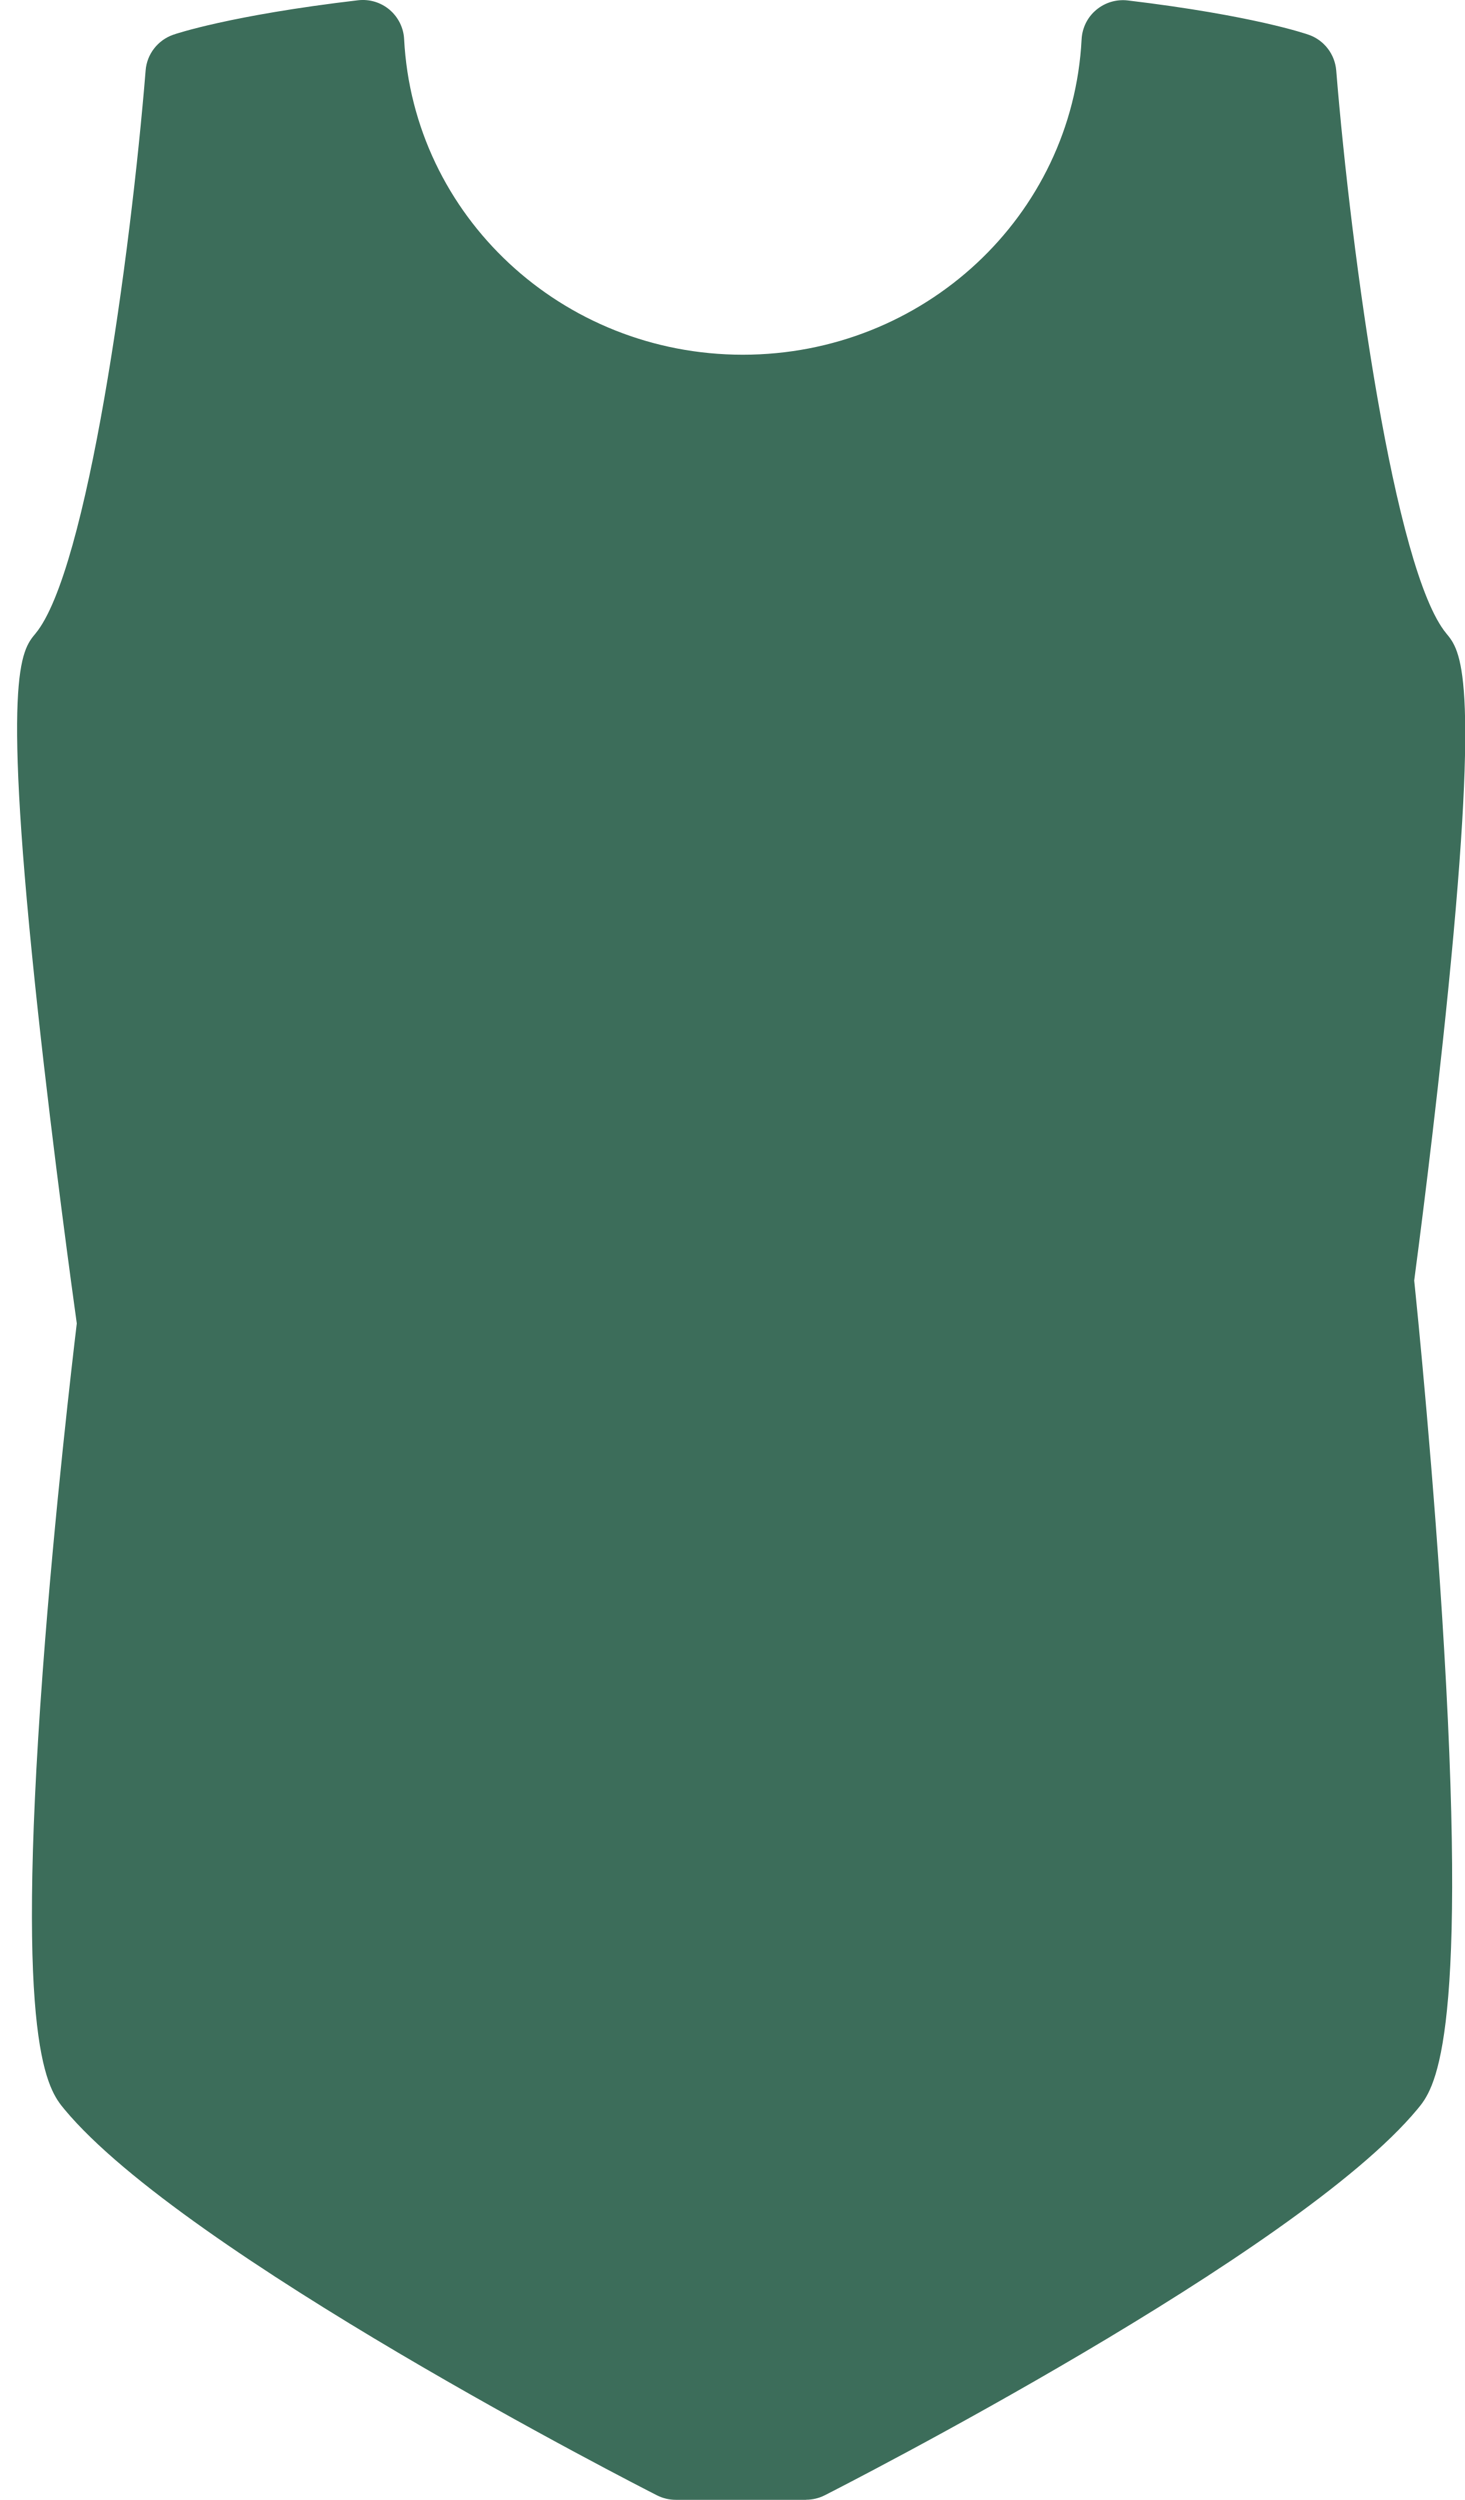 <svg width="34" height="58" viewBox="0 0 34 58" fill="none" xmlns="http://www.w3.org/2000/svg">
<path d="M32.831 15.31C30.983 13.081 30.058 1.711 30.058 1.711C30.058 1.711 28.905 1.302 26.058 0.962C25.82 5.544 21.964 9.187 17.242 9.187C12.52 9.187 8.66 5.542 8.427 0.958C5.529 1.298 4.337 1.711 4.337 1.711C4.337 1.711 3.412 13.081 1.563 15.31C0.712 16.335 2.752 30.698 2.752 30.698C2.752 30.698 0.782 46.578 2.235 48.329C4.925 51.571 15.685 57.045 15.685 57.045H18.712C18.712 57.045 29.471 51.573 32.161 48.329C33.639 46.548 31.86 29.699 31.86 29.699C31.86 29.699 33.669 16.315 32.835 15.312L32.831 15.31Z" fill="#3C6D5A"/>
<path d="M18.709 58H15.682C15.531 58 15.383 57.964 15.248 57.896C14.801 57.669 4.281 52.295 1.495 48.939C1.12 48.487 0.341 47.547 0.991 38.786C1.268 35.037 1.697 31.42 1.782 30.706C1.689 30.036 1.242 26.796 0.883 23.492C0.032 15.651 0.488 15.101 0.823 14.7C2.03 13.246 3.031 5.915 3.38 1.633C3.409 1.255 3.663 0.931 4.02 0.806C4.071 0.788 5.344 0.355 8.311 0.006C8.574 -0.024 8.837 0.054 9.041 0.226C9.242 0.397 9.366 0.644 9.379 0.908C9.591 5.013 13.043 8.23 17.24 8.23C21.437 8.23 24.891 5.015 25.102 0.912C25.116 0.646 25.238 0.399 25.441 0.23C25.645 0.058 25.91 -0.02 26.171 0.01C29.09 0.359 30.326 0.79 30.376 0.808C30.731 0.933 30.979 1.257 31.011 1.631C31.359 5.911 32.36 13.242 33.567 14.698C33.894 15.093 34.343 15.633 33.609 22.975C33.3 26.066 32.903 29.093 32.821 29.711C32.895 30.419 33.284 34.285 33.517 38.287C34.059 47.533 33.274 48.483 32.895 48.937C30.111 52.293 19.589 57.667 19.142 57.894C19.009 57.962 18.859 57.998 18.707 57.998L18.709 58ZM15.916 56.086H18.478C19.956 55.322 29.062 50.546 31.413 47.727C32.143 46.542 31.718 37.508 30.905 29.797C30.897 29.721 30.897 29.643 30.909 29.567C31.706 23.659 32.333 16.977 32.023 15.829C30.295 13.55 29.419 5.33 29.162 2.453C28.707 2.343 27.97 2.188 26.907 2.036C26.163 6.656 22.105 10.142 17.244 10.142C12.383 10.142 8.319 6.656 7.577 2.032C6.47 2.188 5.703 2.347 5.232 2.459C4.973 5.338 4.099 13.542 2.373 15.827C2.063 17.033 2.795 24.206 3.697 30.562C3.709 30.646 3.709 30.73 3.699 30.816C2.801 38.06 2.271 46.574 2.977 47.729C5.33 50.548 14.434 55.324 15.912 56.088L15.916 56.086Z" fill="#3C6D5A"/>
</svg>
